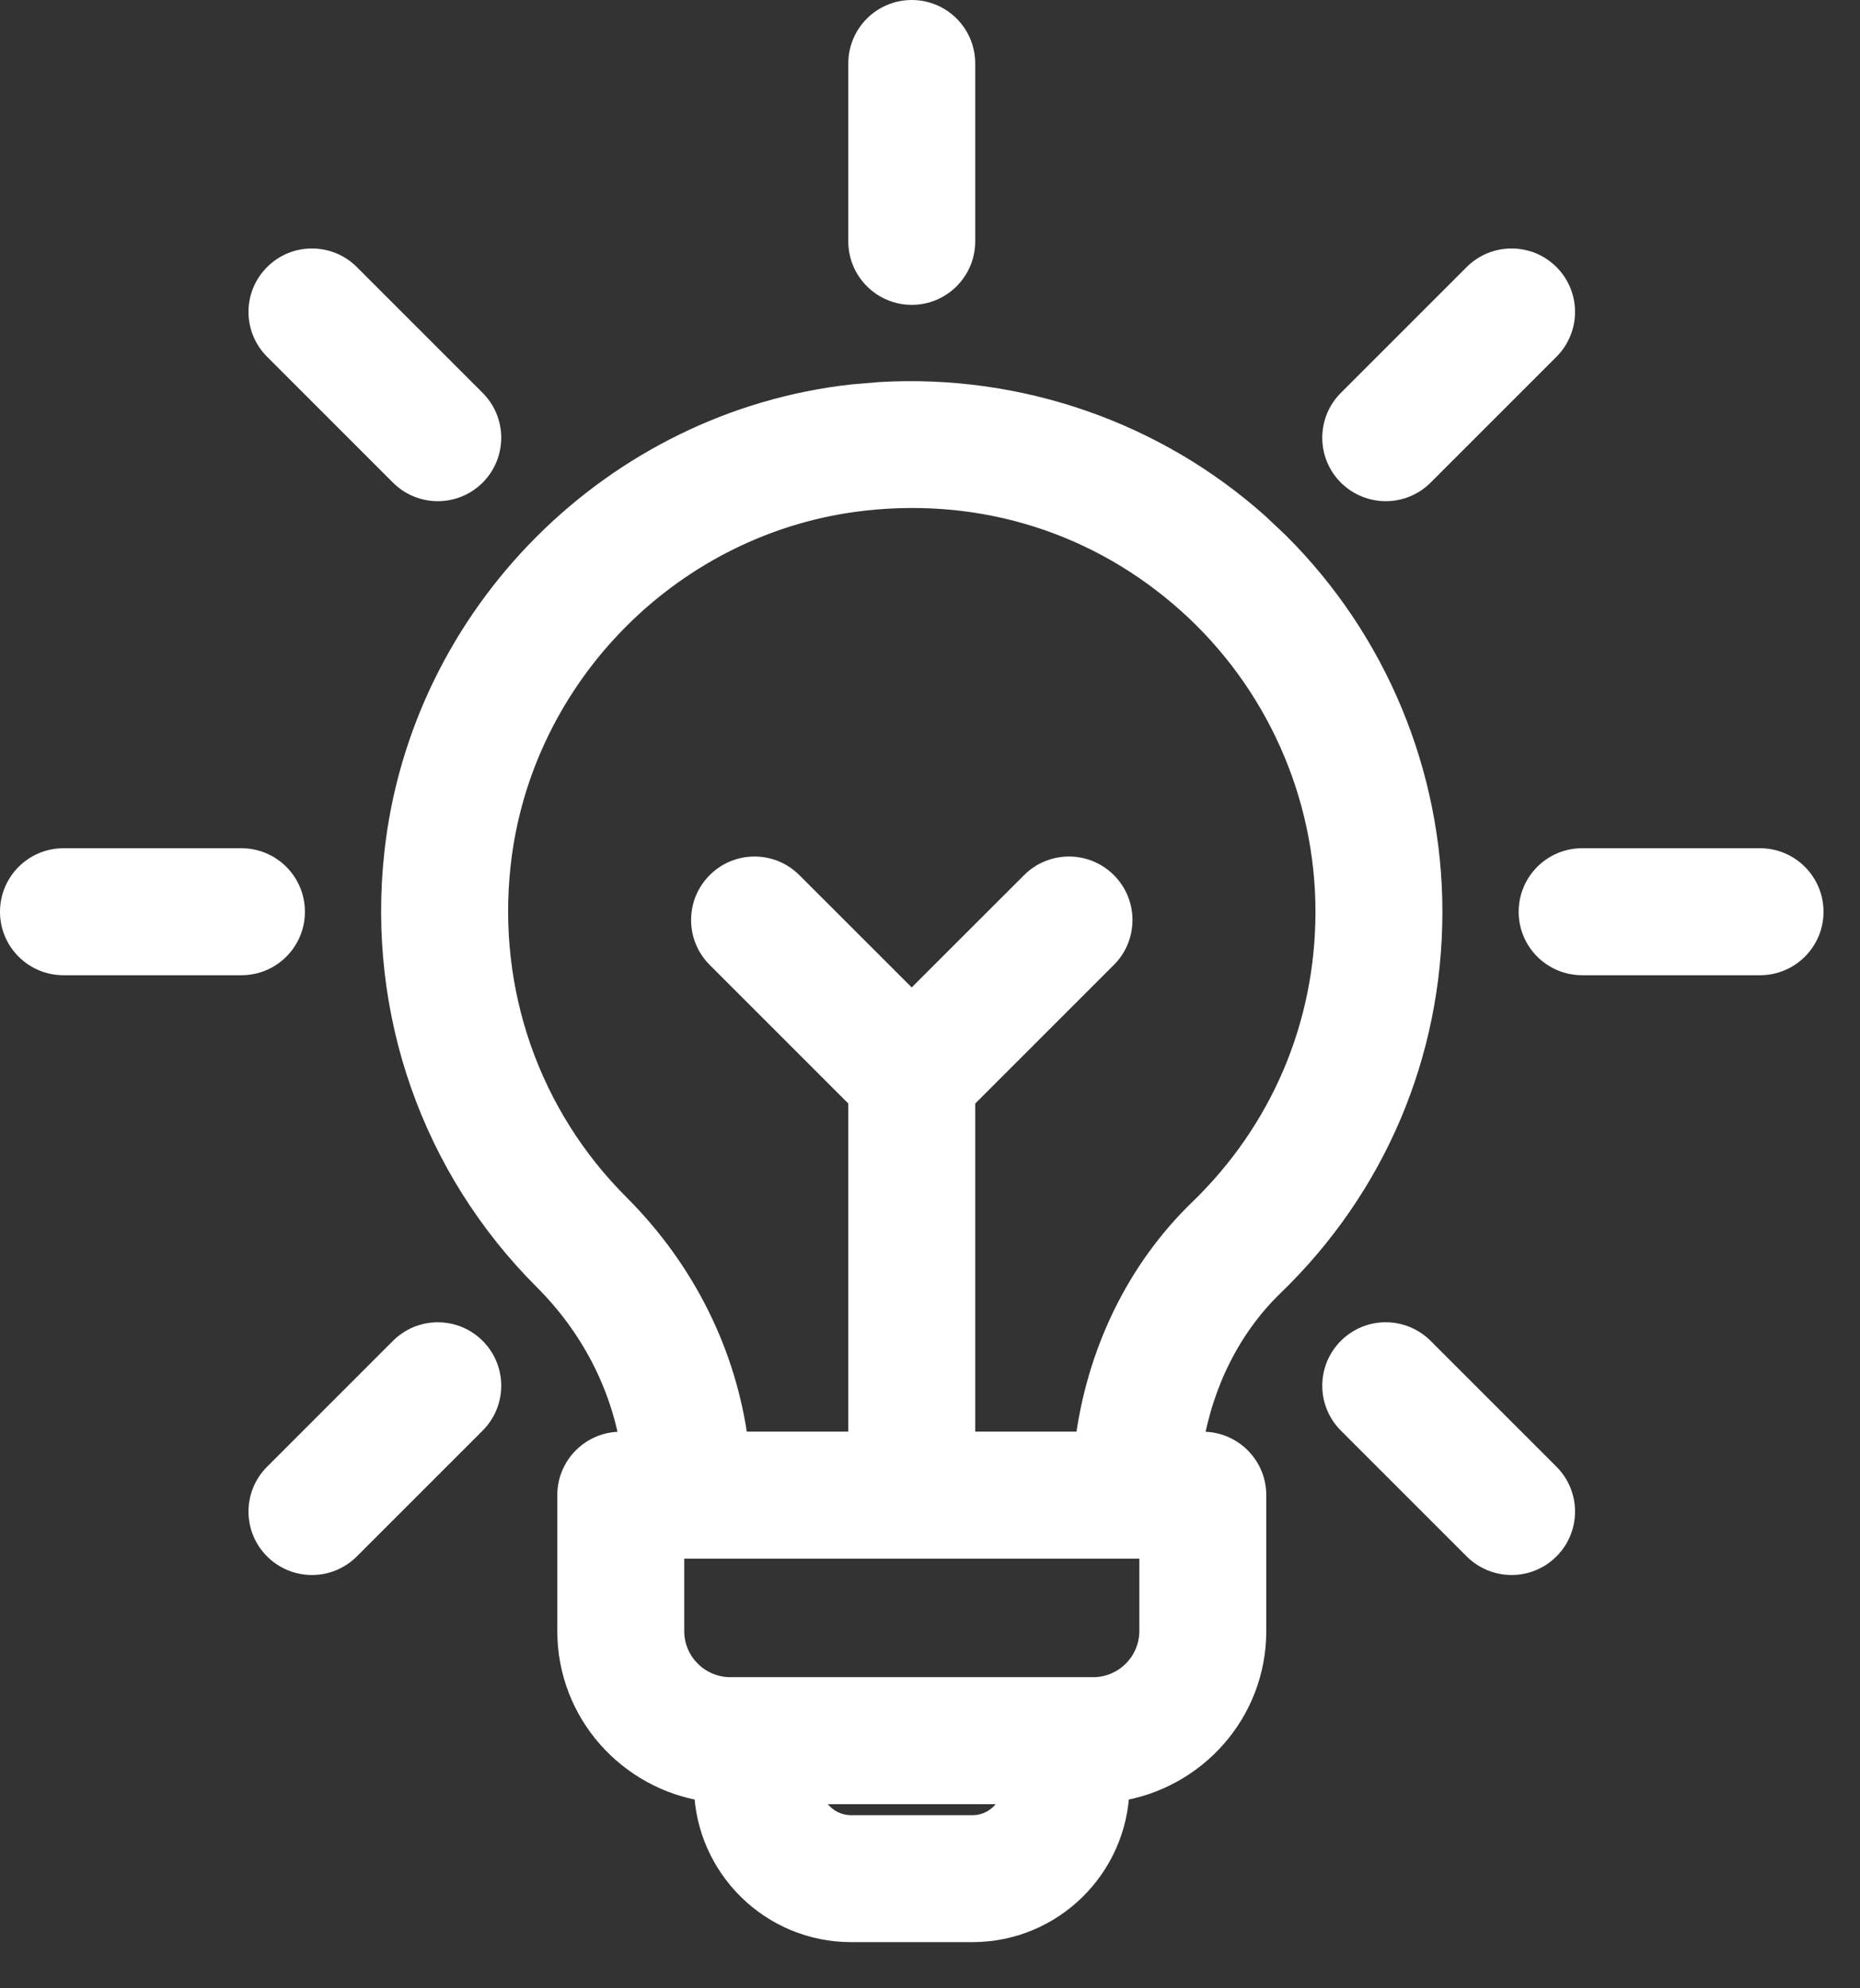 <svg width="29" height="31" viewBox="0 0 29 31" fill="none" xmlns="http://www.w3.org/2000/svg">
<rect x="0" y="0" width="29" height="31" fill="#333333" stroke="none"/>
<path d="M13.729 6.156C15.879 6.032 17.999 6.765 19.601 8.2L19.912 8.494C21.428 10.004 22.289 12.065 22.289 14.215C22.289 16.423 21.413 18.486 19.824 20.02C19.157 20.666 18.714 21.55 18.557 22.522H18.753C19.189 22.522 19.543 22.875 19.543 23.311V25.43C19.543 26.684 18.612 27.71 17.41 27.888C17.378 29.102 16.384 30.08 15.162 30.08H13.27C12.048 30.08 11.053 29.102 11.02 27.888C9.819 27.71 8.889 26.684 8.889 25.43V23.311C8.889 22.875 9.242 22.522 9.679 22.522H9.871C9.705 21.556 9.239 20.654 8.509 19.925C6.767 18.185 5.923 15.774 6.191 13.31C6.596 9.595 9.586 6.602 13.3 6.192L13.729 6.156ZM12.607 27.929C12.657 28.252 12.933 28.501 13.27 28.501H15.162C15.498 28.501 15.775 28.252 15.824 27.929H12.607ZM10.468 25.43C10.468 25.937 10.881 26.349 11.388 26.349H17.044C17.55 26.349 17.963 25.937 17.964 25.43V24.101H10.468V25.43ZM18.547 9.376C17.153 8.127 15.351 7.554 13.473 7.762C10.49 8.091 8.087 10.497 7.762 13.481C7.545 15.468 8.225 17.409 9.626 18.808C10.654 19.836 11.293 21.132 11.47 22.521H13.426V17.122L11.206 14.902C10.898 14.594 10.898 14.094 11.206 13.786C11.514 13.477 12.014 13.477 12.322 13.786L14.215 15.678L16.108 13.786C16.417 13.477 16.917 13.477 17.226 13.786C17.534 14.094 17.534 14.594 17.226 14.902L15.005 17.123V22.521H16.959C17.13 21.123 17.751 19.828 18.727 18.886C20.006 17.649 20.71 15.991 20.71 14.215C20.71 12.371 19.921 10.607 18.547 9.376Z" fill="white" stroke="white" stroke-width="0.4"/>
<path d="M14.216 0.2C14.652 0.2 15.005 0.553 15.005 0.99V3.763C15.005 4.199 14.652 4.553 14.216 4.553C13.78 4.553 13.426 4.199 13.426 3.763V0.99C13.426 0.553 13.78 0.2 14.216 0.2Z" fill="white" stroke="white" stroke-width="0.4"/>
<path d="M4.306 4.305C4.614 3.997 5.113 3.997 5.422 4.305L7.384 6.267C7.692 6.575 7.692 7.075 7.384 7.383C7.23 7.537 7.028 7.614 6.826 7.614C6.624 7.614 6.422 7.537 6.268 7.383L4.306 5.421C3.997 5.113 3.997 4.613 4.306 4.305Z" fill="white" stroke="white" stroke-width="0.4"/>
<path d="M3.764 13.425C4.201 13.425 4.554 13.779 4.554 14.216C4.554 14.652 4.201 15.005 3.764 15.005H0.99C0.554 15.005 0.2 14.652 0.2 14.216C0.2 13.779 0.554 13.425 0.99 13.425H3.764Z" fill="white" stroke="white" stroke-width="0.4"/>
<path d="M6.268 21.047C6.576 20.739 7.075 20.739 7.384 21.047C7.692 21.355 7.692 21.855 7.384 22.163L5.422 24.125C5.268 24.279 5.066 24.356 4.864 24.356C4.662 24.356 4.46 24.279 4.306 24.125C3.997 23.817 3.997 23.317 4.306 23.009L6.268 21.047Z" fill="white" stroke="white" stroke-width="0.4"/>
<path d="M23.009 4.305C23.318 3.997 23.817 3.997 24.126 4.305C24.434 4.613 24.434 5.113 24.126 5.421L22.164 7.383C22.01 7.537 21.808 7.614 21.606 7.614C21.404 7.614 21.202 7.537 21.047 7.383C20.739 7.075 20.739 6.575 21.047 6.267L23.009 4.305Z" fill="white" stroke="white" stroke-width="0.4"/>
<path d="M27.441 13.425C27.878 13.425 28.231 13.779 28.231 14.216C28.231 14.652 27.877 15.005 27.441 15.005H24.668C24.232 15.005 23.878 14.652 23.878 14.216C23.878 13.779 24.231 13.425 24.668 13.425H27.441Z" fill="white" stroke="white" stroke-width="0.4"/>
<path d="M21.047 21.047C21.356 20.738 21.855 20.739 22.164 21.047L24.126 23.009C24.434 23.317 24.434 23.817 24.126 24.125C23.972 24.279 23.77 24.356 23.568 24.356C23.366 24.356 23.164 24.279 23.009 24.125L21.047 22.163C20.739 21.855 20.739 21.355 21.047 21.047Z" fill="white" stroke="white" stroke-width="0.4"/>
</svg>
